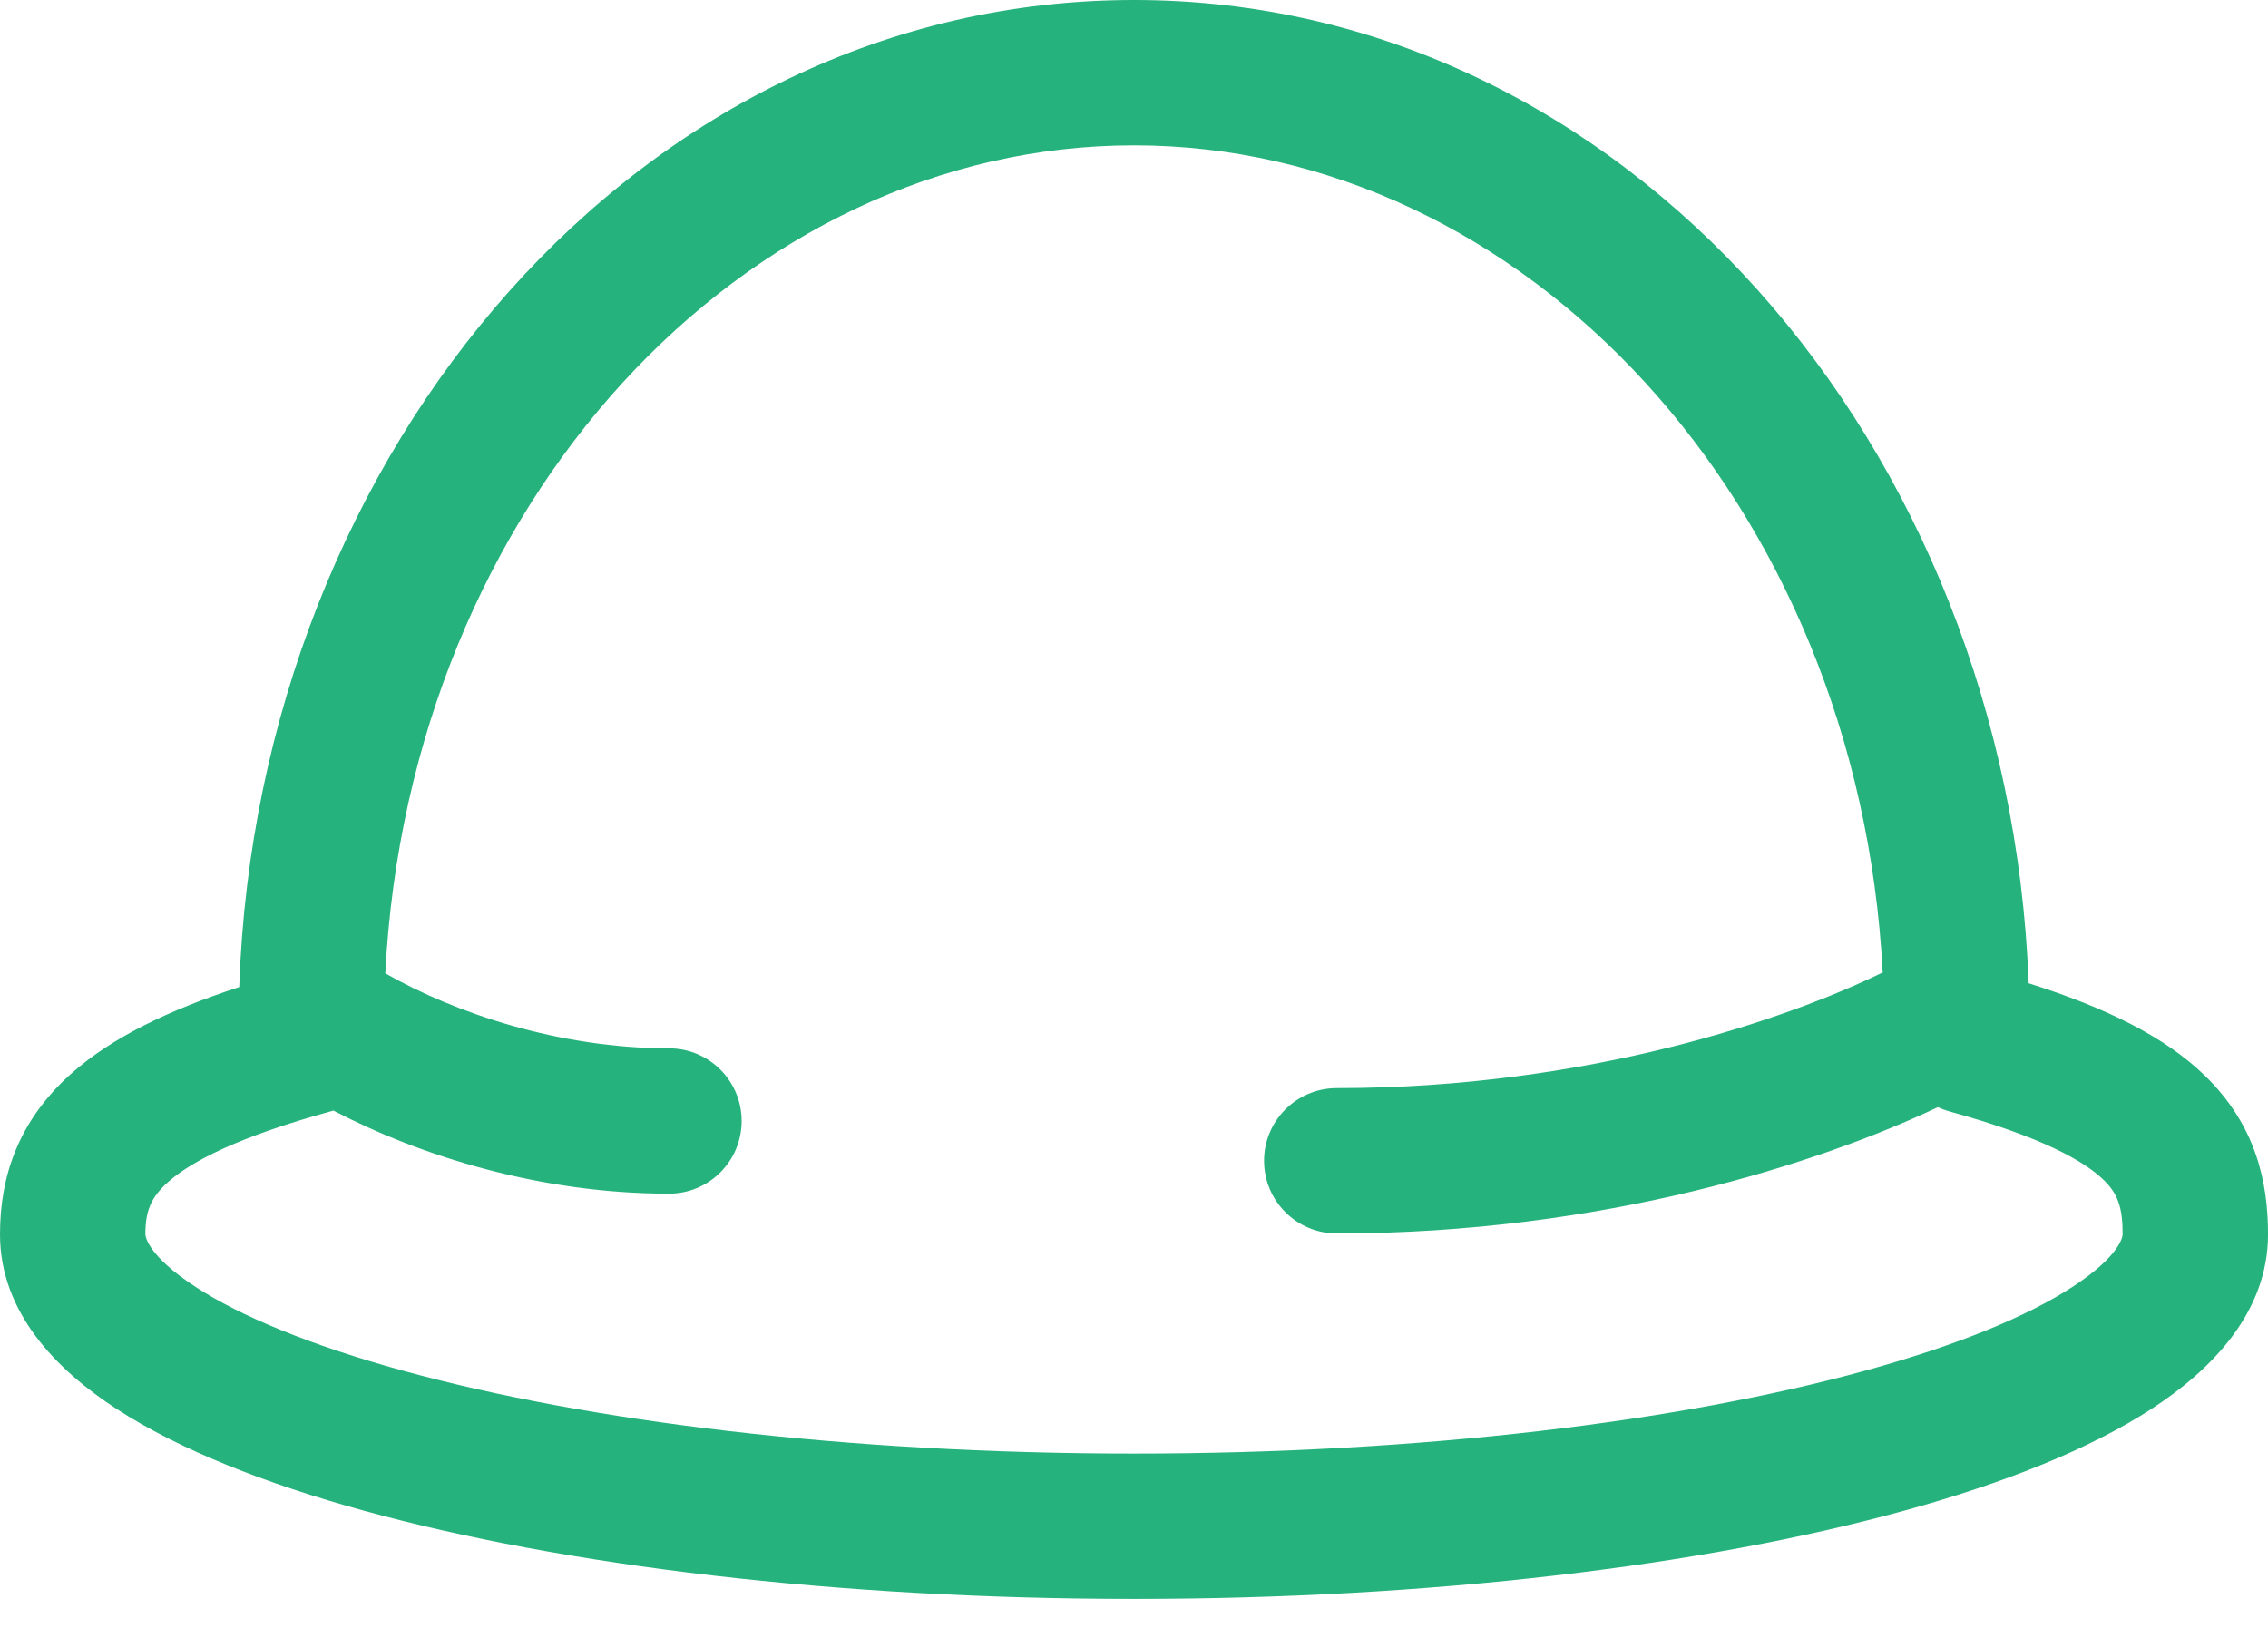 <svg width="78" height="56" viewBox="0 0 78 56" fill="none" xmlns="http://www.w3.org/2000/svg">
<path fill-rule="evenodd" clip-rule="evenodd" d="M13.251 33.484C14.084 17.272 25.605 5 39 5C52.387 5 63.902 17.256 64.749 33.452C61.522 35.032 54.638 37.432 45.973 37.432C44.592 37.432 43.473 38.552 43.473 39.932C43.473 41.313 44.592 42.432 45.973 42.432C55.143 42.432 62.619 40 66.646 38.087C66.772 38.146 66.905 38.195 67.044 38.233C70.23 39.112 71.677 39.944 72.339 40.583C72.827 41.054 73.001 41.515 73.001 42.46C73.001 42.534 72.918 43.201 71.269 44.274C69.728 45.277 67.332 46.275 64.147 47.151C57.813 48.894 48.922 50.003 39.001 50.003C29.079 50.003 20.188 48.894 13.854 47.151C10.669 46.275 8.273 45.277 6.732 44.274C5.083 43.201 5 42.534 5 42.46C5 41.685 5.172 41.202 5.787 40.657C6.578 39.957 8.177 39.113 11.367 38.233C11.4 38.224 11.432 38.215 11.465 38.204C14.489 39.782 18.616 41.063 23.006 41.063C24.387 41.063 25.506 39.943 25.506 38.563C25.506 37.182 24.387 36.063 23.006 36.063C19.239 36.063 15.653 34.851 13.251 33.484ZM8.227 33.956C8.867 15.41 22.081 0 39 0C55.881 0 69.071 15.338 69.769 33.825C72.456 34.674 74.452 35.672 75.812 36.986C77.573 38.687 78.001 40.636 78.001 42.46C78.001 45.16 76.041 47.135 73.996 48.465C71.843 49.865 68.894 51.031 65.473 51.972C58.596 53.864 49.238 55.003 39.001 55.003C28.763 55.003 19.404 53.864 12.527 51.972C9.107 51.031 6.158 49.865 4.005 48.465C1.96 47.135 0 45.16 0 42.46C0 40.467 0.635 38.54 2.473 36.913C3.826 35.715 5.733 34.771 8.227 33.956Z" fill="#26B27D"/>
</svg>
